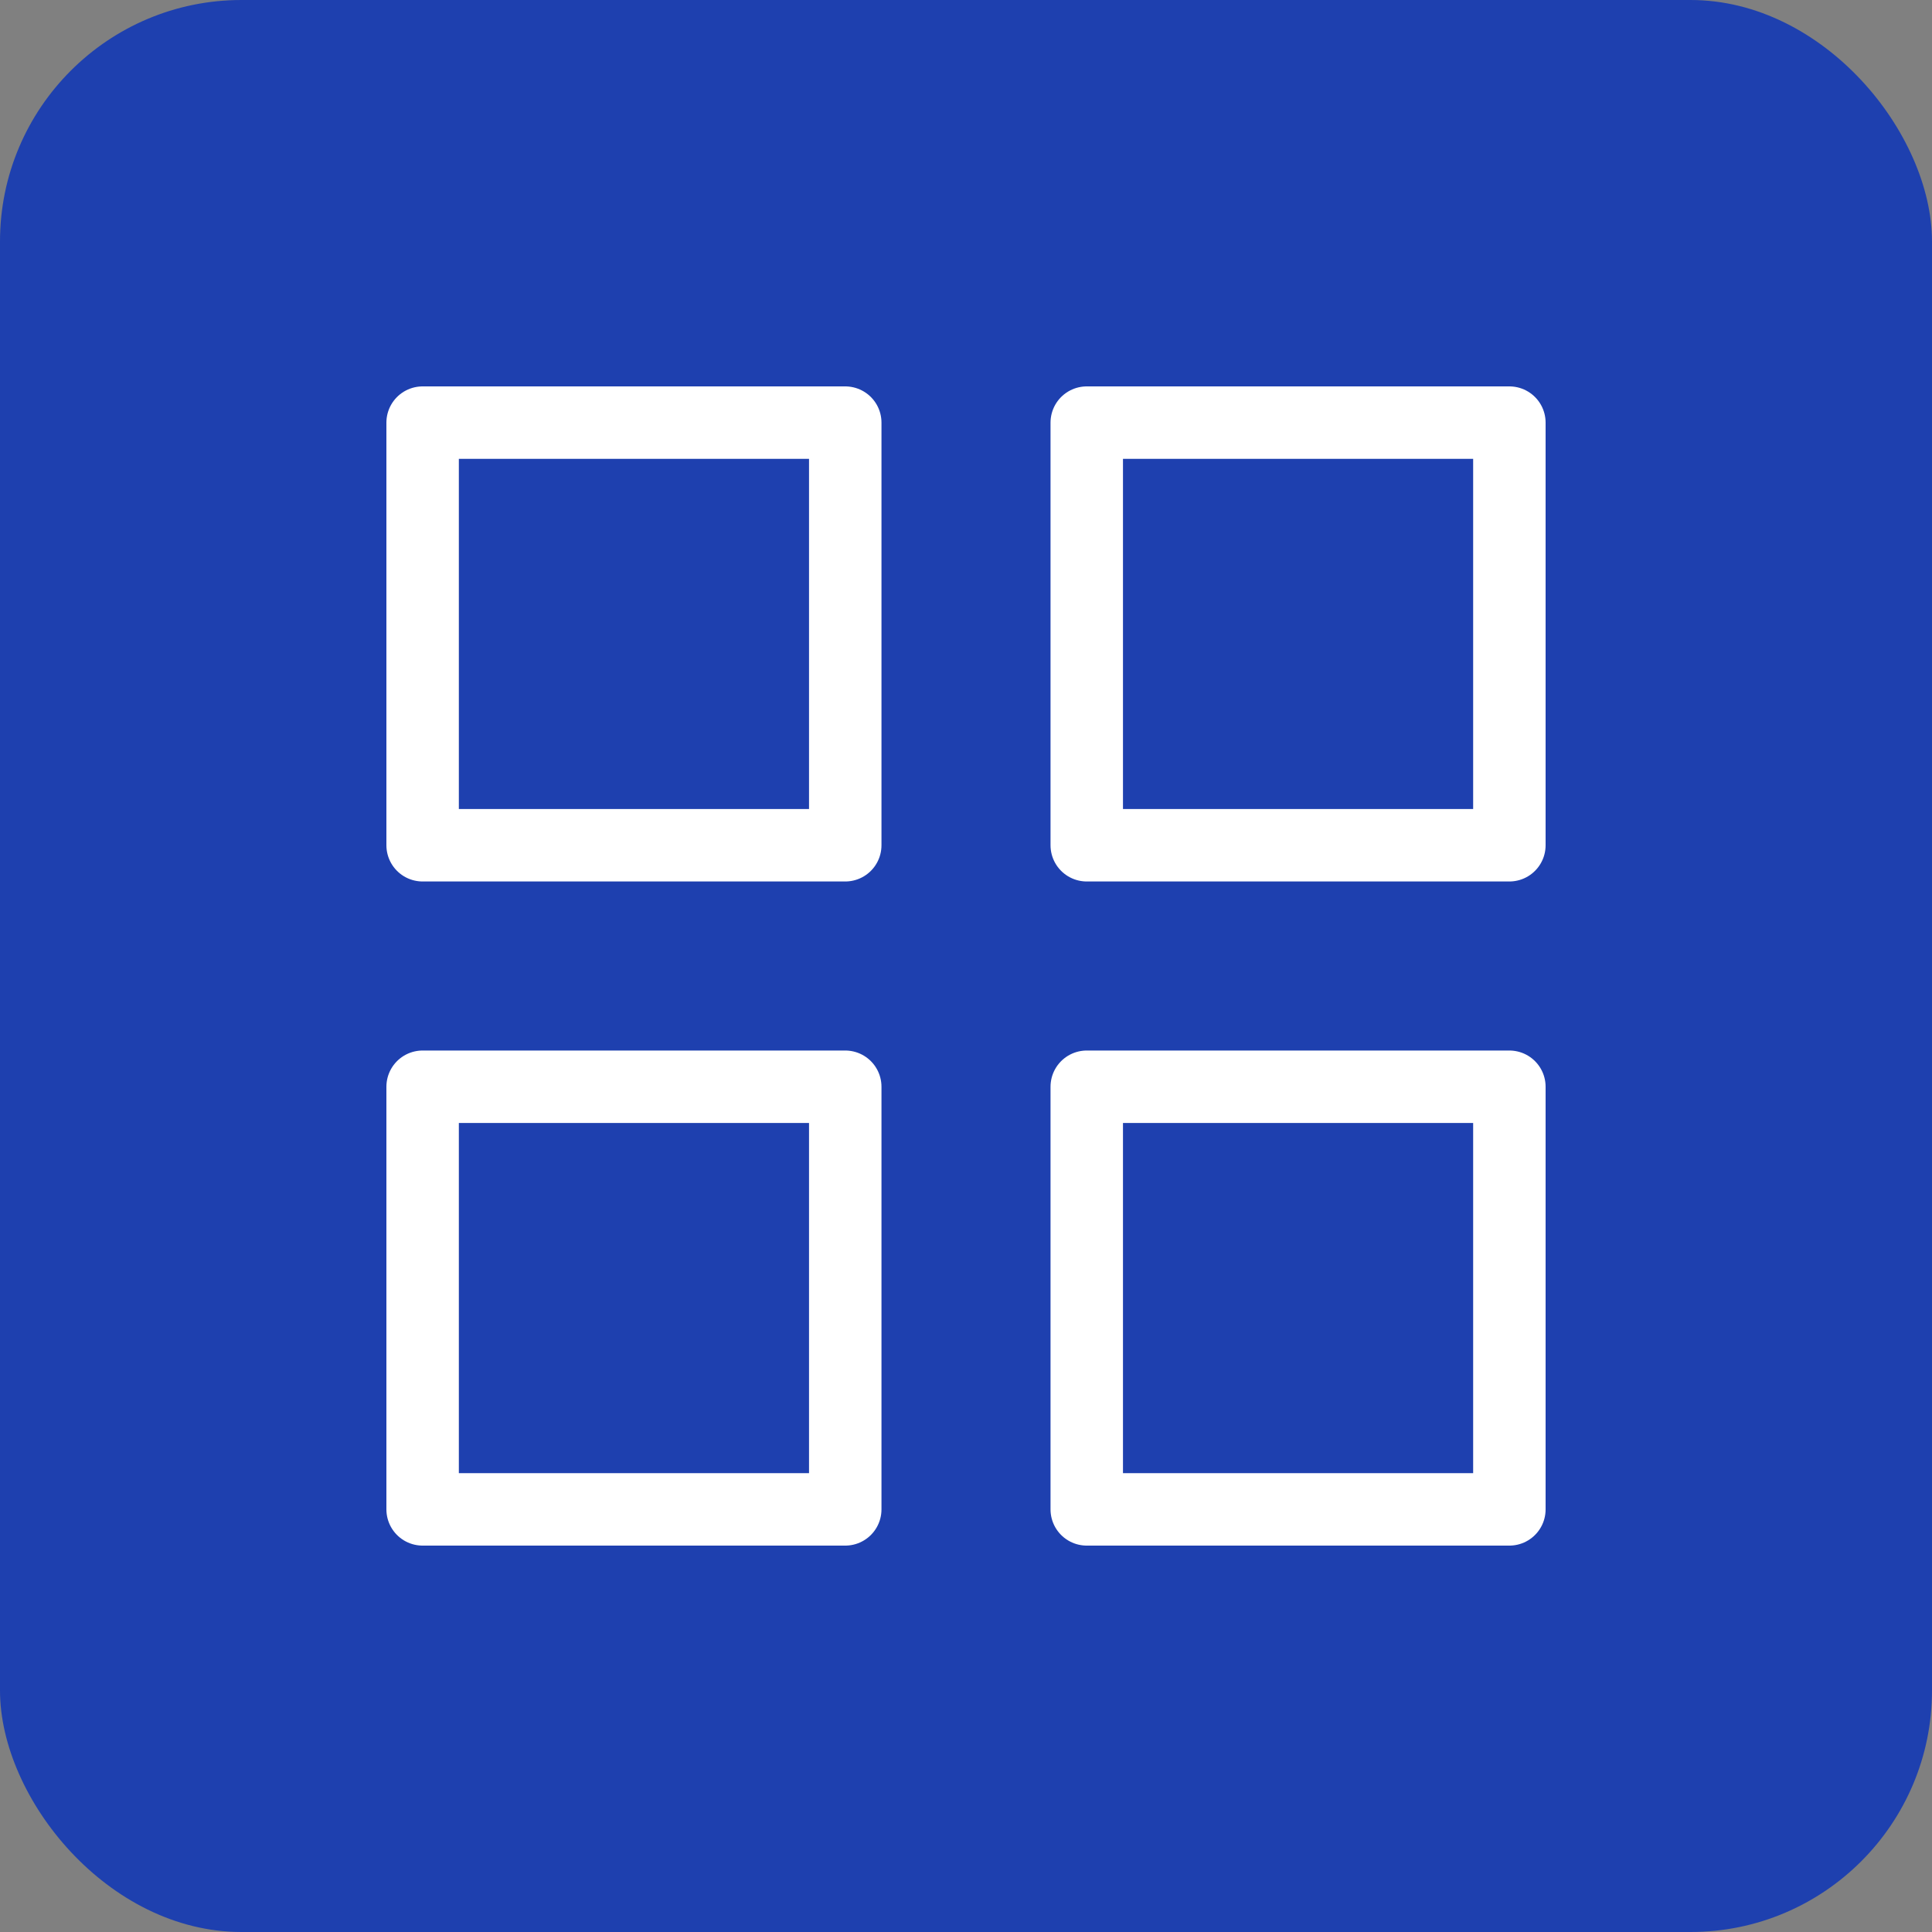 <svg xmlns="http://www.w3.org/2000/svg" viewBox="0 0 32 32">
  <rect x="0" y="0" width="32" height="32" fill="#808080" stroke="none"/>
  <!-- Blue square background matching the sidebar logo (primary color: #1e40af / hsl(217 91% 35%)) -->
  <rect width="32" height="32" fill="#1e40af" rx="4"/>
  
  <!-- Grid/Dashboard icon (LayoutDashboard icon representation) -->
  <g fill="white" stroke="white" stroke-width="1.2" stroke-linecap="round" stroke-linejoin="round">
    <!-- Top-left square -->
    <rect x="7" y="7" width="7" height="7" fill="none"/>
    <!-- Top-right square -->
    <rect x="18" y="7" width="7" height="7" fill="none"/>
    <!-- Bottom-left square -->
    <rect x="7" y="18" width="7" height="7" fill="none"/>
    <!-- Bottom-right square -->
    <rect x="18" y="18" width="7" height="7" fill="none"/>
  </g>
</svg>
